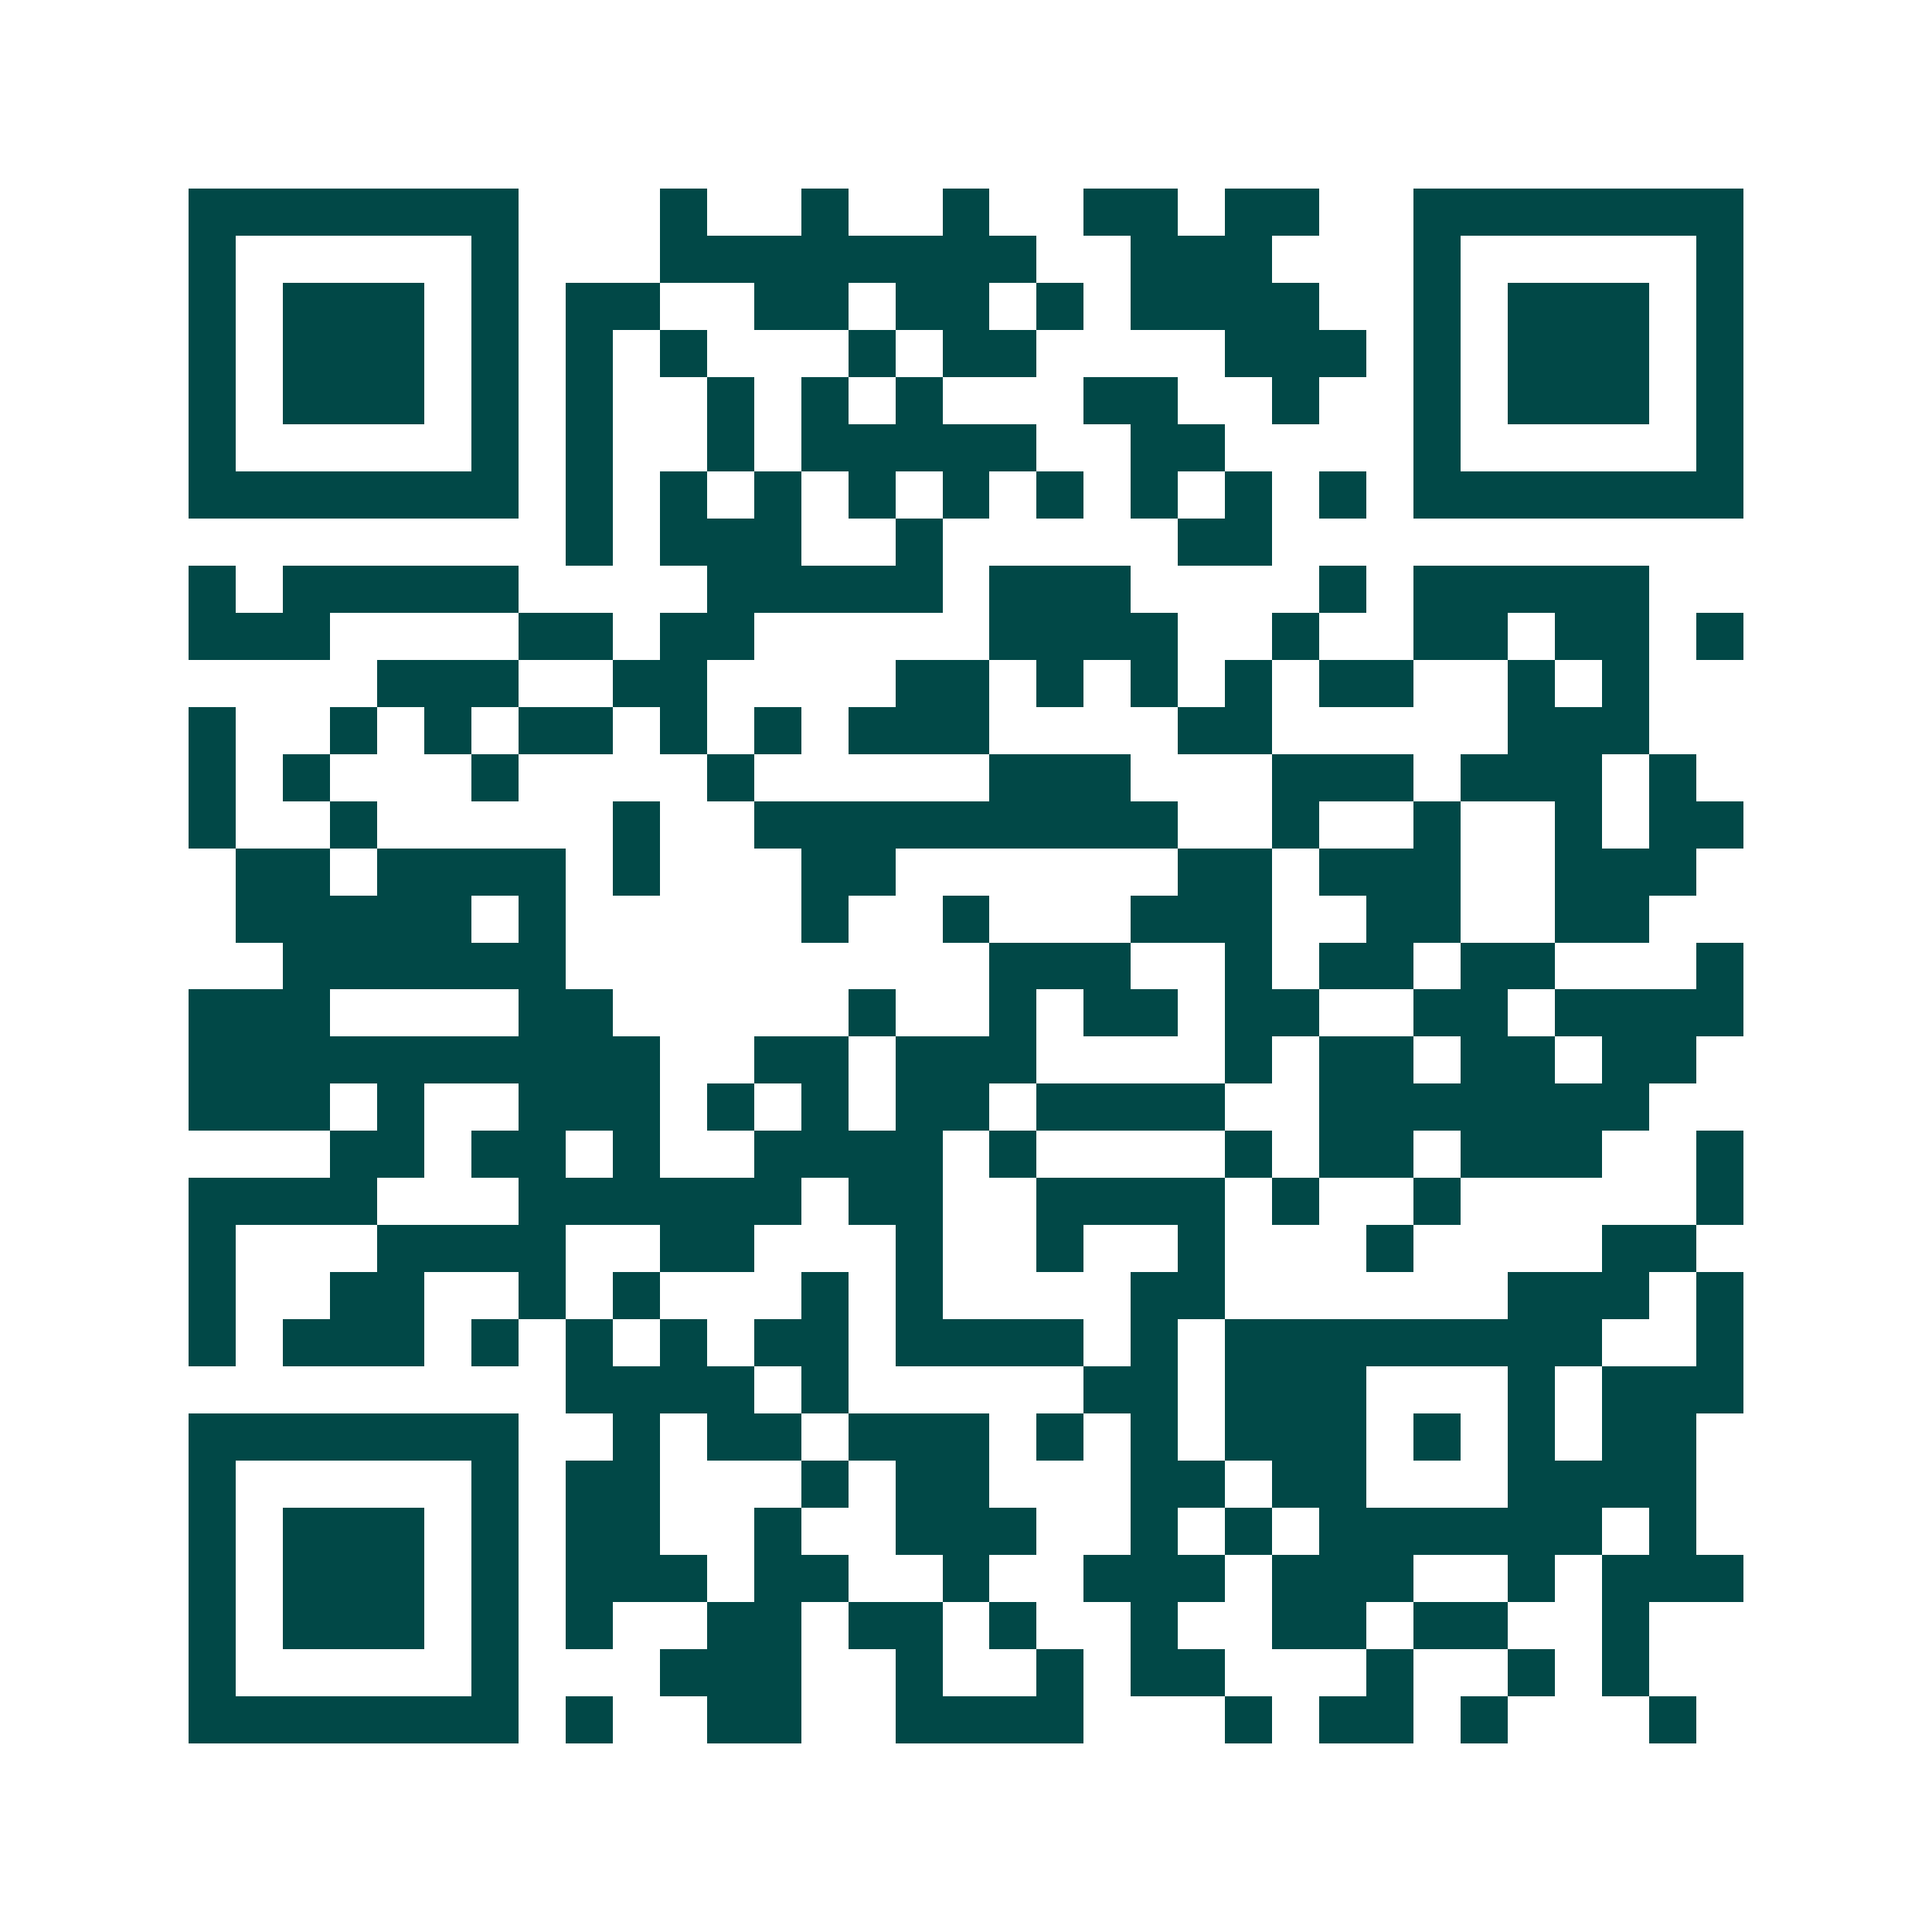 <svg xmlns="http://www.w3.org/2000/svg" width="200" height="200" viewBox="0 0 41 41" shape-rendering="crispEdges"><path fill="#ffffff" d="M0 0h41v41H0z"/><path stroke="#014847" d="M4 4.5h7m3 0h1m2 0h1m2 0h1m2 0h2m1 0h2m2 0h7M4 5.5h1m5 0h1m3 0h8m2 0h3m3 0h1m5 0h1M4 6.5h1m1 0h3m1 0h1m1 0h2m2 0h2m1 0h2m1 0h1m1 0h4m2 0h1m1 0h3m1 0h1M4 7.5h1m1 0h3m1 0h1m1 0h1m1 0h1m3 0h1m1 0h2m4 0h3m1 0h1m1 0h3m1 0h1M4 8.5h1m1 0h3m1 0h1m1 0h1m2 0h1m1 0h1m1 0h1m3 0h2m2 0h1m2 0h1m1 0h3m1 0h1M4 9.5h1m5 0h1m1 0h1m2 0h1m1 0h5m2 0h2m4 0h1m5 0h1M4 10.5h7m1 0h1m1 0h1m1 0h1m1 0h1m1 0h1m1 0h1m1 0h1m1 0h1m1 0h1m1 0h7M12 11.5h1m1 0h3m2 0h1m5 0h2M4 12.5h1m1 0h5m4 0h5m1 0h3m4 0h1m1 0h5M4 13.5h3m4 0h2m1 0h2m5 0h4m2 0h1m2 0h2m1 0h2m1 0h1M8 14.5h3m2 0h2m4 0h2m1 0h1m1 0h1m1 0h1m1 0h2m2 0h1m1 0h1M4 15.5h1m2 0h1m1 0h1m1 0h2m1 0h1m1 0h1m1 0h3m4 0h2m5 0h3M4 16.5h1m1 0h1m3 0h1m4 0h1m5 0h3m3 0h3m1 0h3m1 0h1M4 17.5h1m2 0h1m5 0h1m2 0h9m2 0h1m2 0h1m2 0h1m1 0h2M5 18.5h2m1 0h4m1 0h1m3 0h2m6 0h2m1 0h3m2 0h3M5 19.5h5m1 0h1m5 0h1m2 0h1m3 0h3m2 0h2m2 0h2M6 20.5h6m9 0h3m2 0h1m1 0h2m1 0h2m3 0h1M4 21.5h3m4 0h2m5 0h1m2 0h1m1 0h2m1 0h2m2 0h2m1 0h4M4 22.5h10m2 0h2m1 0h3m4 0h1m1 0h2m1 0h2m1 0h2M4 23.5h3m1 0h1m2 0h3m1 0h1m1 0h1m1 0h2m1 0h4m2 0h7M7 24.5h2m1 0h2m1 0h1m2 0h4m1 0h1m4 0h1m1 0h2m1 0h3m2 0h1M4 25.5h4m3 0h6m1 0h2m2 0h4m1 0h1m2 0h1m5 0h1M4 26.5h1m3 0h4m2 0h2m3 0h1m2 0h1m2 0h1m3 0h1m4 0h2M4 27.5h1m2 0h2m2 0h1m1 0h1m3 0h1m1 0h1m4 0h2m6 0h3m1 0h1M4 28.5h1m1 0h3m1 0h1m1 0h1m1 0h1m1 0h2m1 0h4m1 0h1m1 0h8m2 0h1M12 29.5h4m1 0h1m5 0h2m1 0h3m3 0h1m1 0h3M4 30.5h7m2 0h1m1 0h2m1 0h3m1 0h1m1 0h1m1 0h3m1 0h1m1 0h1m1 0h2M4 31.5h1m5 0h1m1 0h2m3 0h1m1 0h2m3 0h2m1 0h2m3 0h4M4 32.5h1m1 0h3m1 0h1m1 0h2m2 0h1m2 0h3m2 0h1m1 0h1m1 0h6m1 0h1M4 33.5h1m1 0h3m1 0h1m1 0h3m1 0h2m2 0h1m2 0h3m1 0h3m2 0h1m1 0h3M4 34.5h1m1 0h3m1 0h1m1 0h1m2 0h2m1 0h2m1 0h1m2 0h1m2 0h2m1 0h2m2 0h1M4 35.5h1m5 0h1m3 0h3m2 0h1m2 0h1m1 0h2m3 0h1m2 0h1m1 0h1M4 36.5h7m1 0h1m2 0h2m2 0h4m3 0h1m1 0h2m1 0h1m3 0h1"/></svg>

